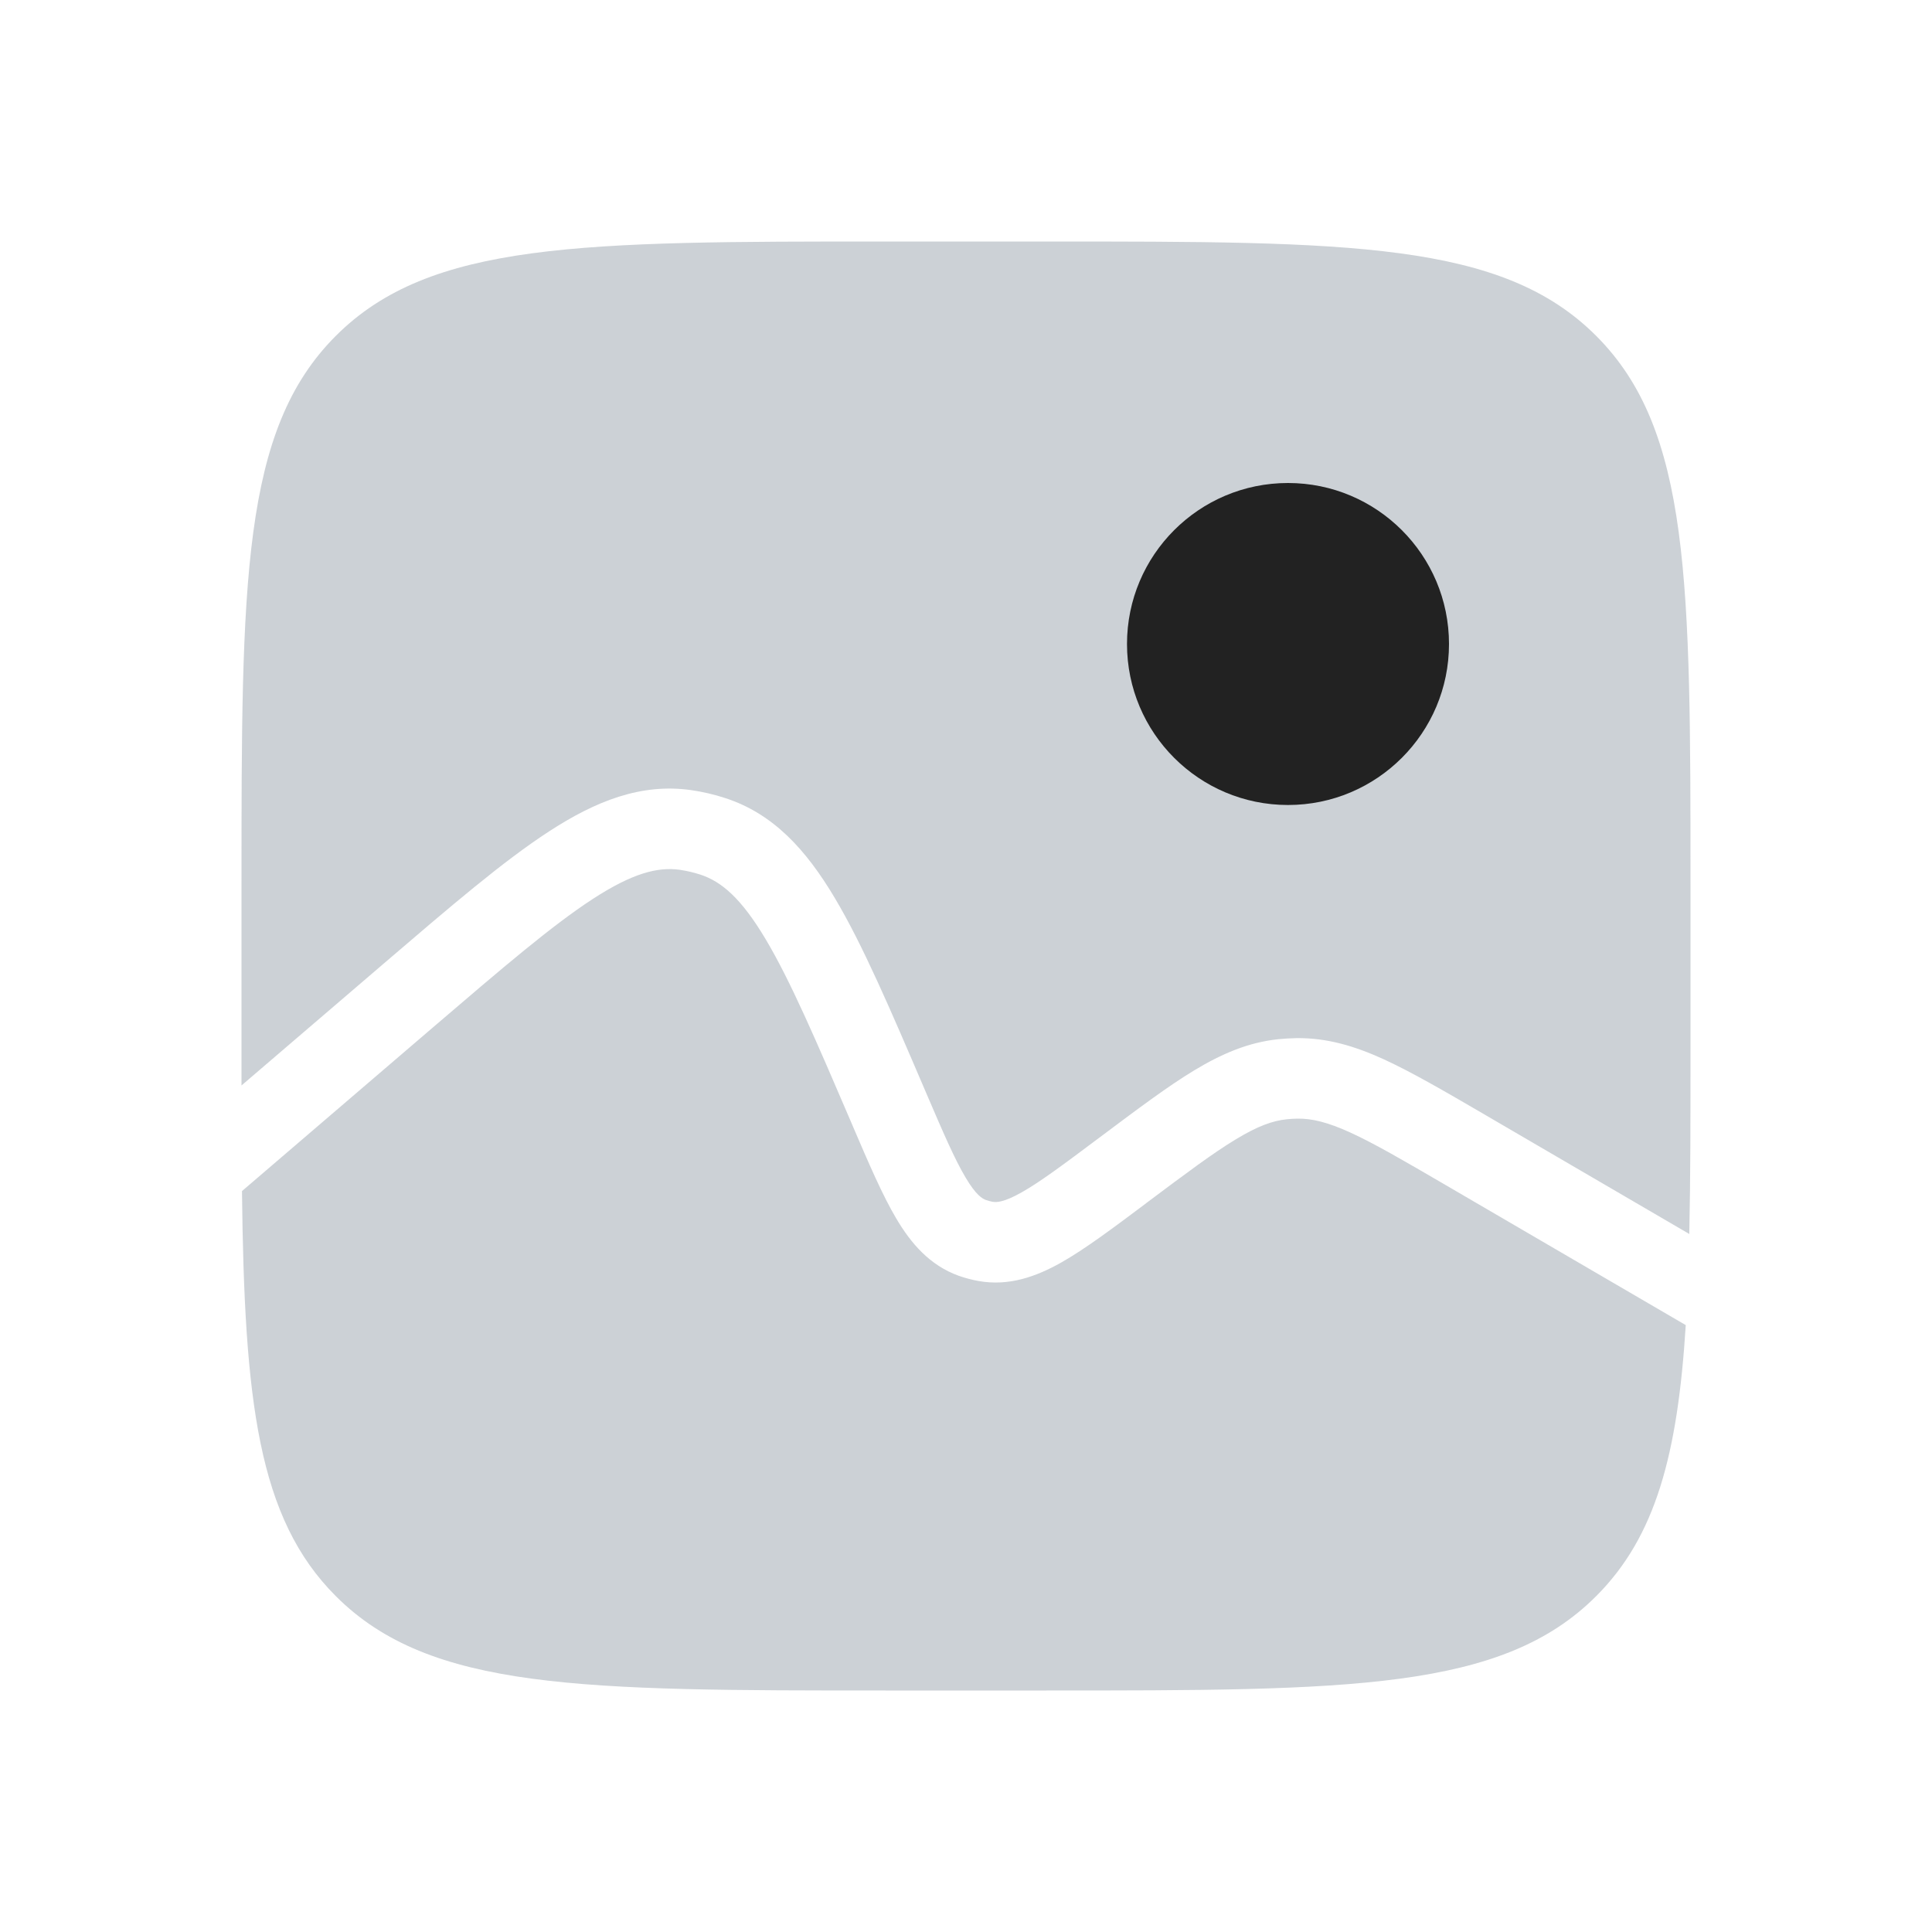 <?xml version="1.0" encoding="utf-8"?><!-- Uploaded to: SVG Repo, www.svgrepo.com, Generator: SVG Repo Mixer Tools -->
<svg width="800px" height="800px" viewBox="0 0 24 24" fill="none" xmlns="http://www.w3.org/2000/svg">
<path fill-rule="evenodd" clip-rule="evenodd" d="M4.172 4.172C3 5.343 3 7.229 3 11V13C3 13.165 3 13.326 3 13.484L4.734 11.998L4.763 11.973C5.592 11.263 6.252 10.697 6.819 10.329C7.4 9.951 7.963 9.727 8.585 9.815C8.73 9.836 8.873 9.869 9.012 9.915C9.61 10.11 10.016 10.56 10.37 11.155C10.716 11.735 11.059 12.535 11.489 13.539L11.489 13.539L11.504 13.574C11.718 14.073 11.86 14.402 11.995 14.628C12.124 14.846 12.202 14.89 12.248 14.907C12.275 14.916 12.302 14.924 12.33 14.929C12.378 14.937 12.468 14.938 12.691 14.812C12.922 14.682 13.211 14.466 13.649 14.138L13.669 14.123C14.13 13.778 14.505 13.496 14.834 13.297C15.177 13.09 15.507 12.948 15.883 12.909C15.957 12.902 16.032 12.897 16.106 12.896C16.484 12.892 16.826 12.993 17.19 13.159C17.538 13.319 17.941 13.553 18.435 13.841L18.457 13.854L20.985 15.329C21 14.644 21 13.873 21 13V11C21 7.229 21 5.343 19.828 4.172C18.657 3 16.771 3 13 3H11C7.229 3 5.343 3 4.172 4.172ZM20.941 16.461L17.953 14.718C17.432 14.414 17.072 14.205 16.775 14.069C16.487 13.938 16.296 13.894 16.119 13.896C16.074 13.897 16.029 13.899 15.985 13.904L15.934 13.407L15.985 13.904C15.809 13.922 15.624 13.988 15.352 14.153C15.07 14.323 14.735 14.574 14.249 14.938L14.222 14.959L14.222 14.959C13.819 15.261 13.477 15.517 13.182 15.684C12.872 15.858 12.534 15.981 12.155 15.913C12.071 15.898 11.989 15.876 11.909 15.848C11.547 15.717 11.316 15.444 11.135 15.139C10.963 14.849 10.795 14.459 10.598 13.999L10.598 13.999L10.585 13.968C10.136 12.921 9.819 12.183 9.511 11.667C9.208 11.158 8.963 10.951 8.701 10.865C8.618 10.838 8.532 10.818 8.445 10.805C8.172 10.767 7.86 10.845 7.364 11.167C6.86 11.495 6.249 12.017 5.385 12.757L3.006 14.796C3.035 17.403 3.203 18.86 4.172 19.828C5.343 21 7.229 21 11 21H13C16.771 21 18.657 21 19.828 19.828C20.568 19.089 20.841 18.065 20.941 16.461Z" fill="#2A4157" fill-opacity="0.24"/>
<circle cx="16" cy="8" r="2" fill="#222222"/>
</svg>